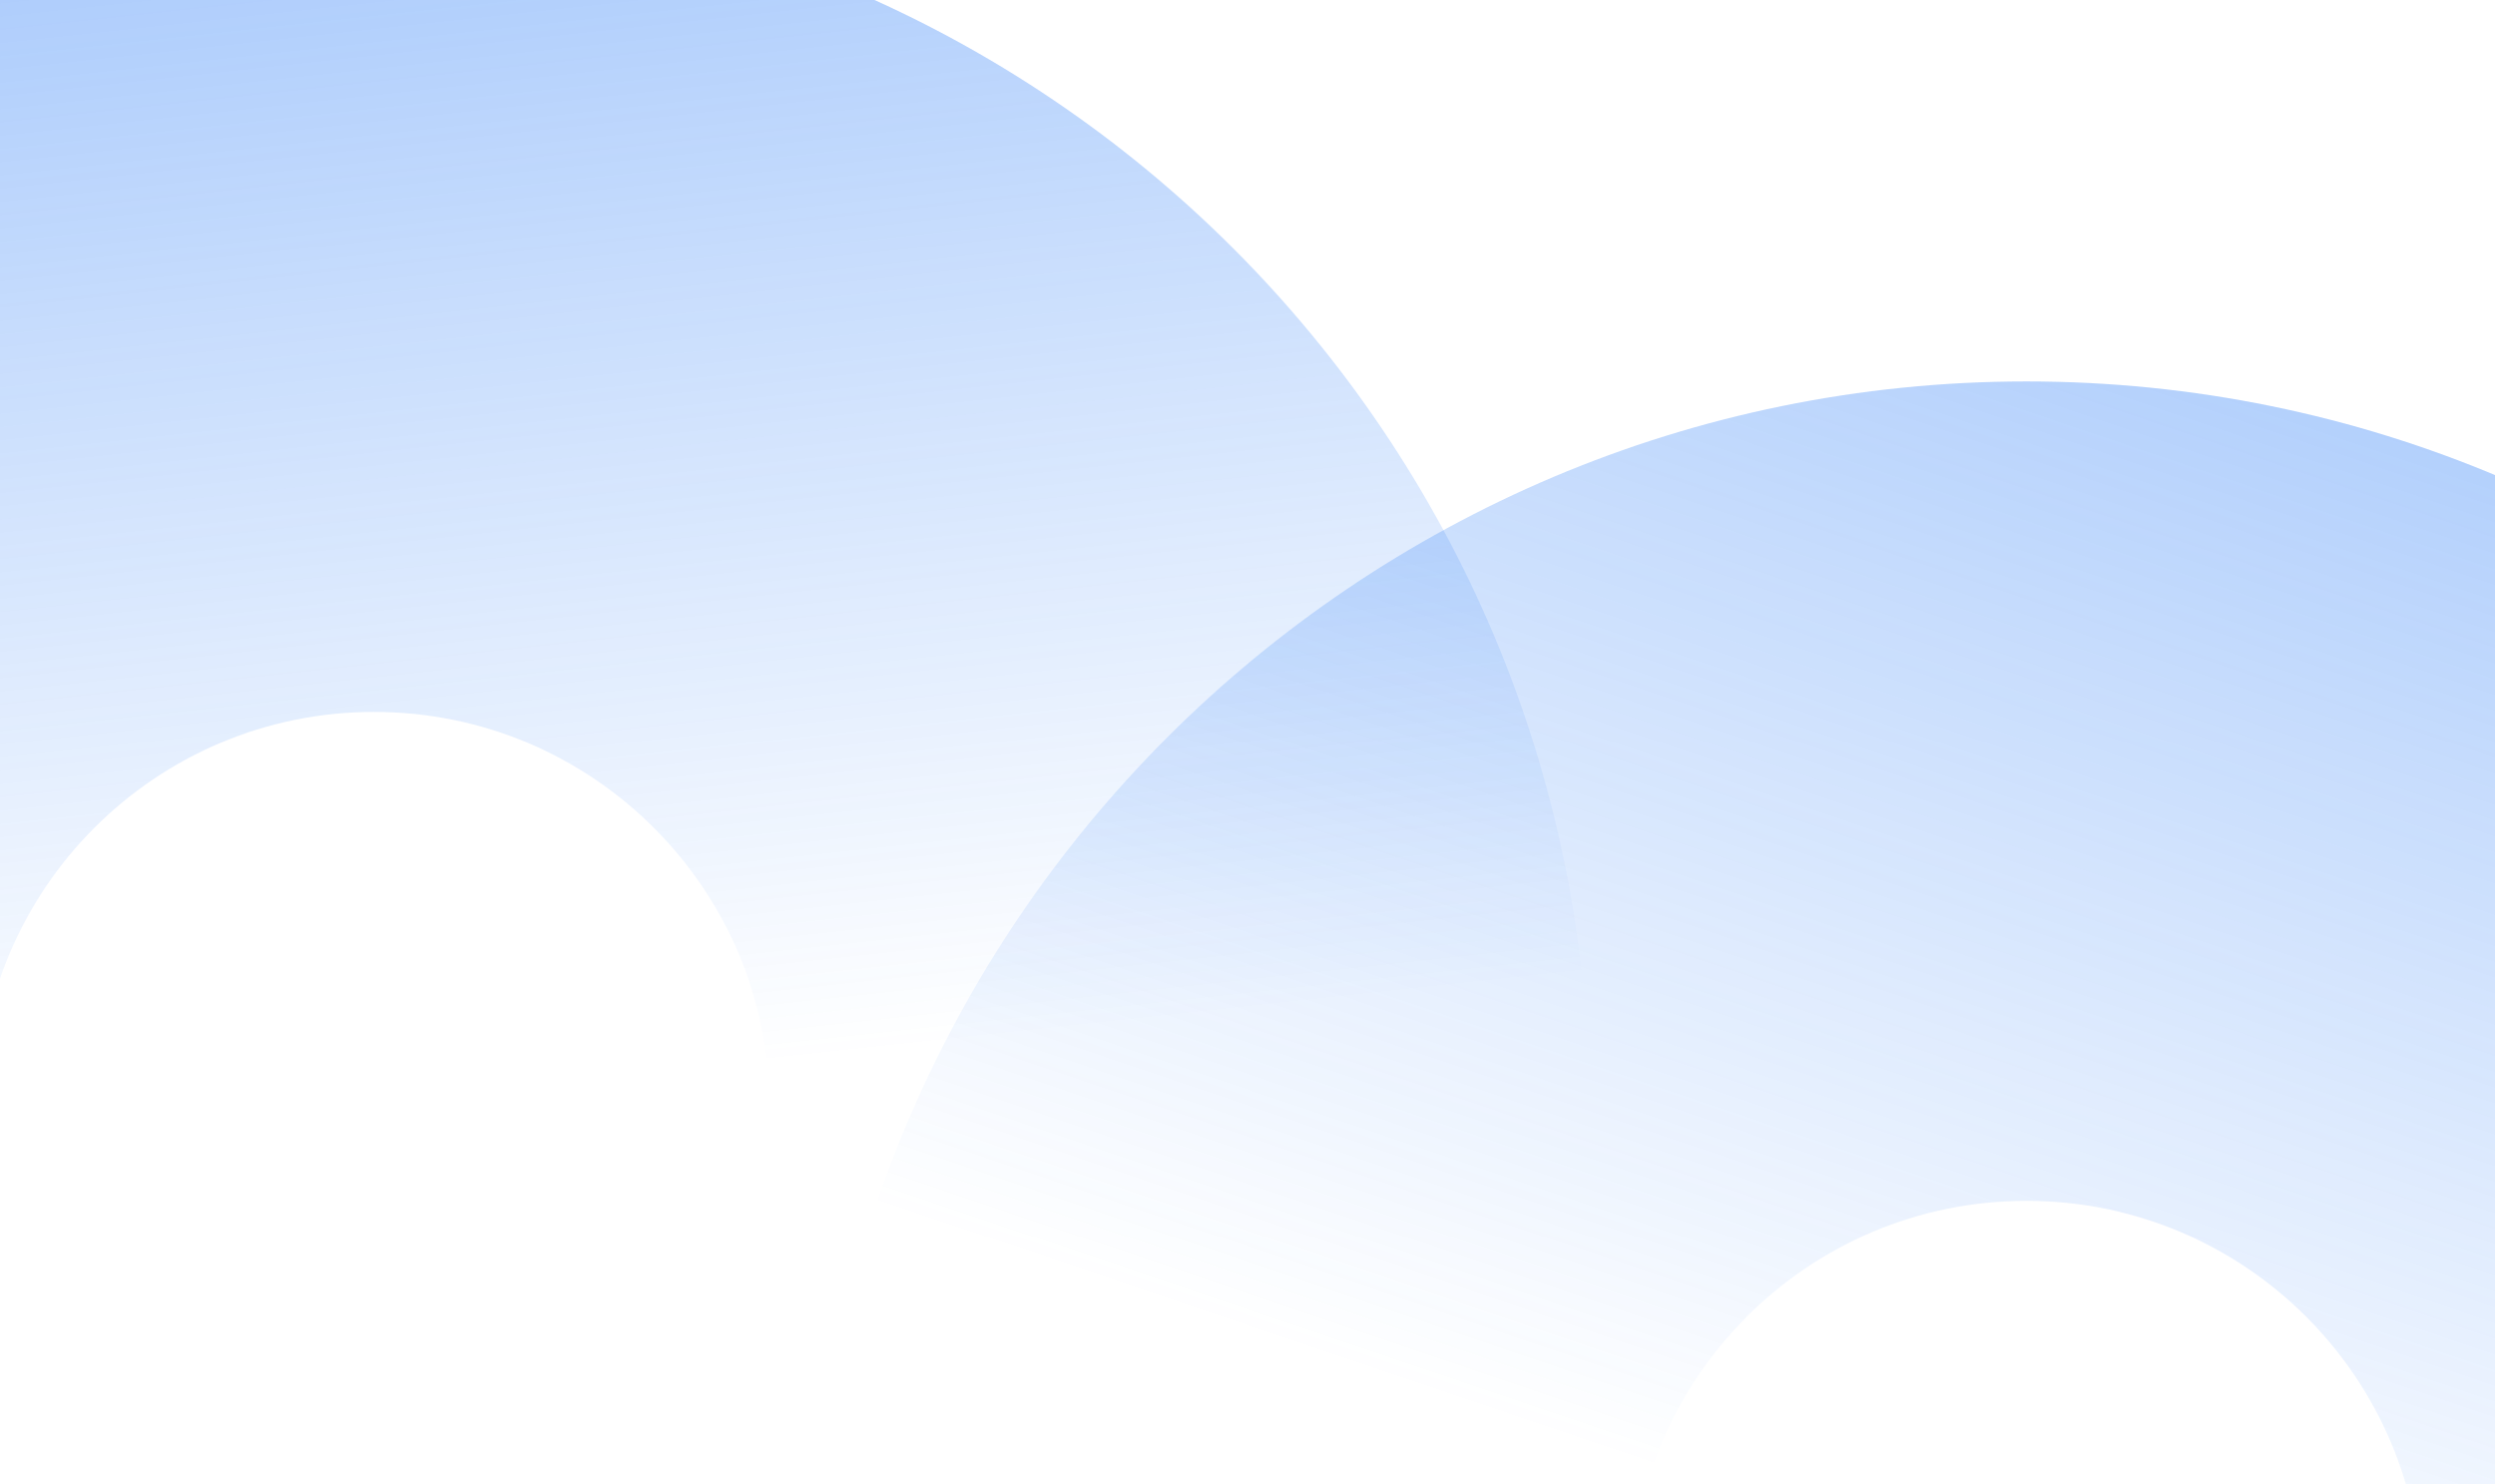<svg width="1439" height="856" viewBox="0 0 1439 856" fill="none" xmlns="http://www.w3.org/2000/svg">
<g clip-path="url(#clip0_3115_244946)">
<path fill-rule="evenodd" clip-rule="evenodd" d="M1396.93 920.769L1869.54 920.769C1869.54 533.746 1555.79 220 1168.77 220C781.745 220 468 533.746 468 920.769L940.611 920.769C940.611 794.76 1042.76 692.611 1168.77 692.611C1294.78 692.611 1396.93 794.76 1396.93 920.769Z" fill="url(#paint0_linear_3115_244946)"/>
<path fill-rule="evenodd" clip-rule="evenodd" d="M443.926 638.769L916.538 638.769C916.538 251.746 602.792 -62 215.769 -62C-171.255 -62 -485 251.746 -485 638.769L-12.389 638.769C-12.389 512.76 89.76 410.611 215.769 410.611C341.778 410.611 443.926 512.76 443.926 638.769Z" fill="url(#paint1_linear_3115_244946)"/>
</g>
<defs>
<linearGradient id="paint0_linear_3115_244946" x1="1870" y1="-1151.5" x2="1168.77" y2="920.769" gradientUnits="userSpaceOnUse">
<stop stop-color="#146EF6"/>
<stop offset="1" stop-color="#146EF6" stop-opacity="0"/>
</linearGradient>
<linearGradient id="paint1_linear_3115_244946" x1="6.814" y1="-1284.73" x2="215.769" y2="638.769" gradientUnits="userSpaceOnUse">
<stop stop-color="#146EF6"/>
<stop offset="1" stop-color="#146EF6" stop-opacity="0"/>
</linearGradient>
<clipPath id="clip0_3115_244946">
<rect width="1440" height="856" fill="white" transform="translate(-1)"/>
</clipPath>
</defs>
</svg>
